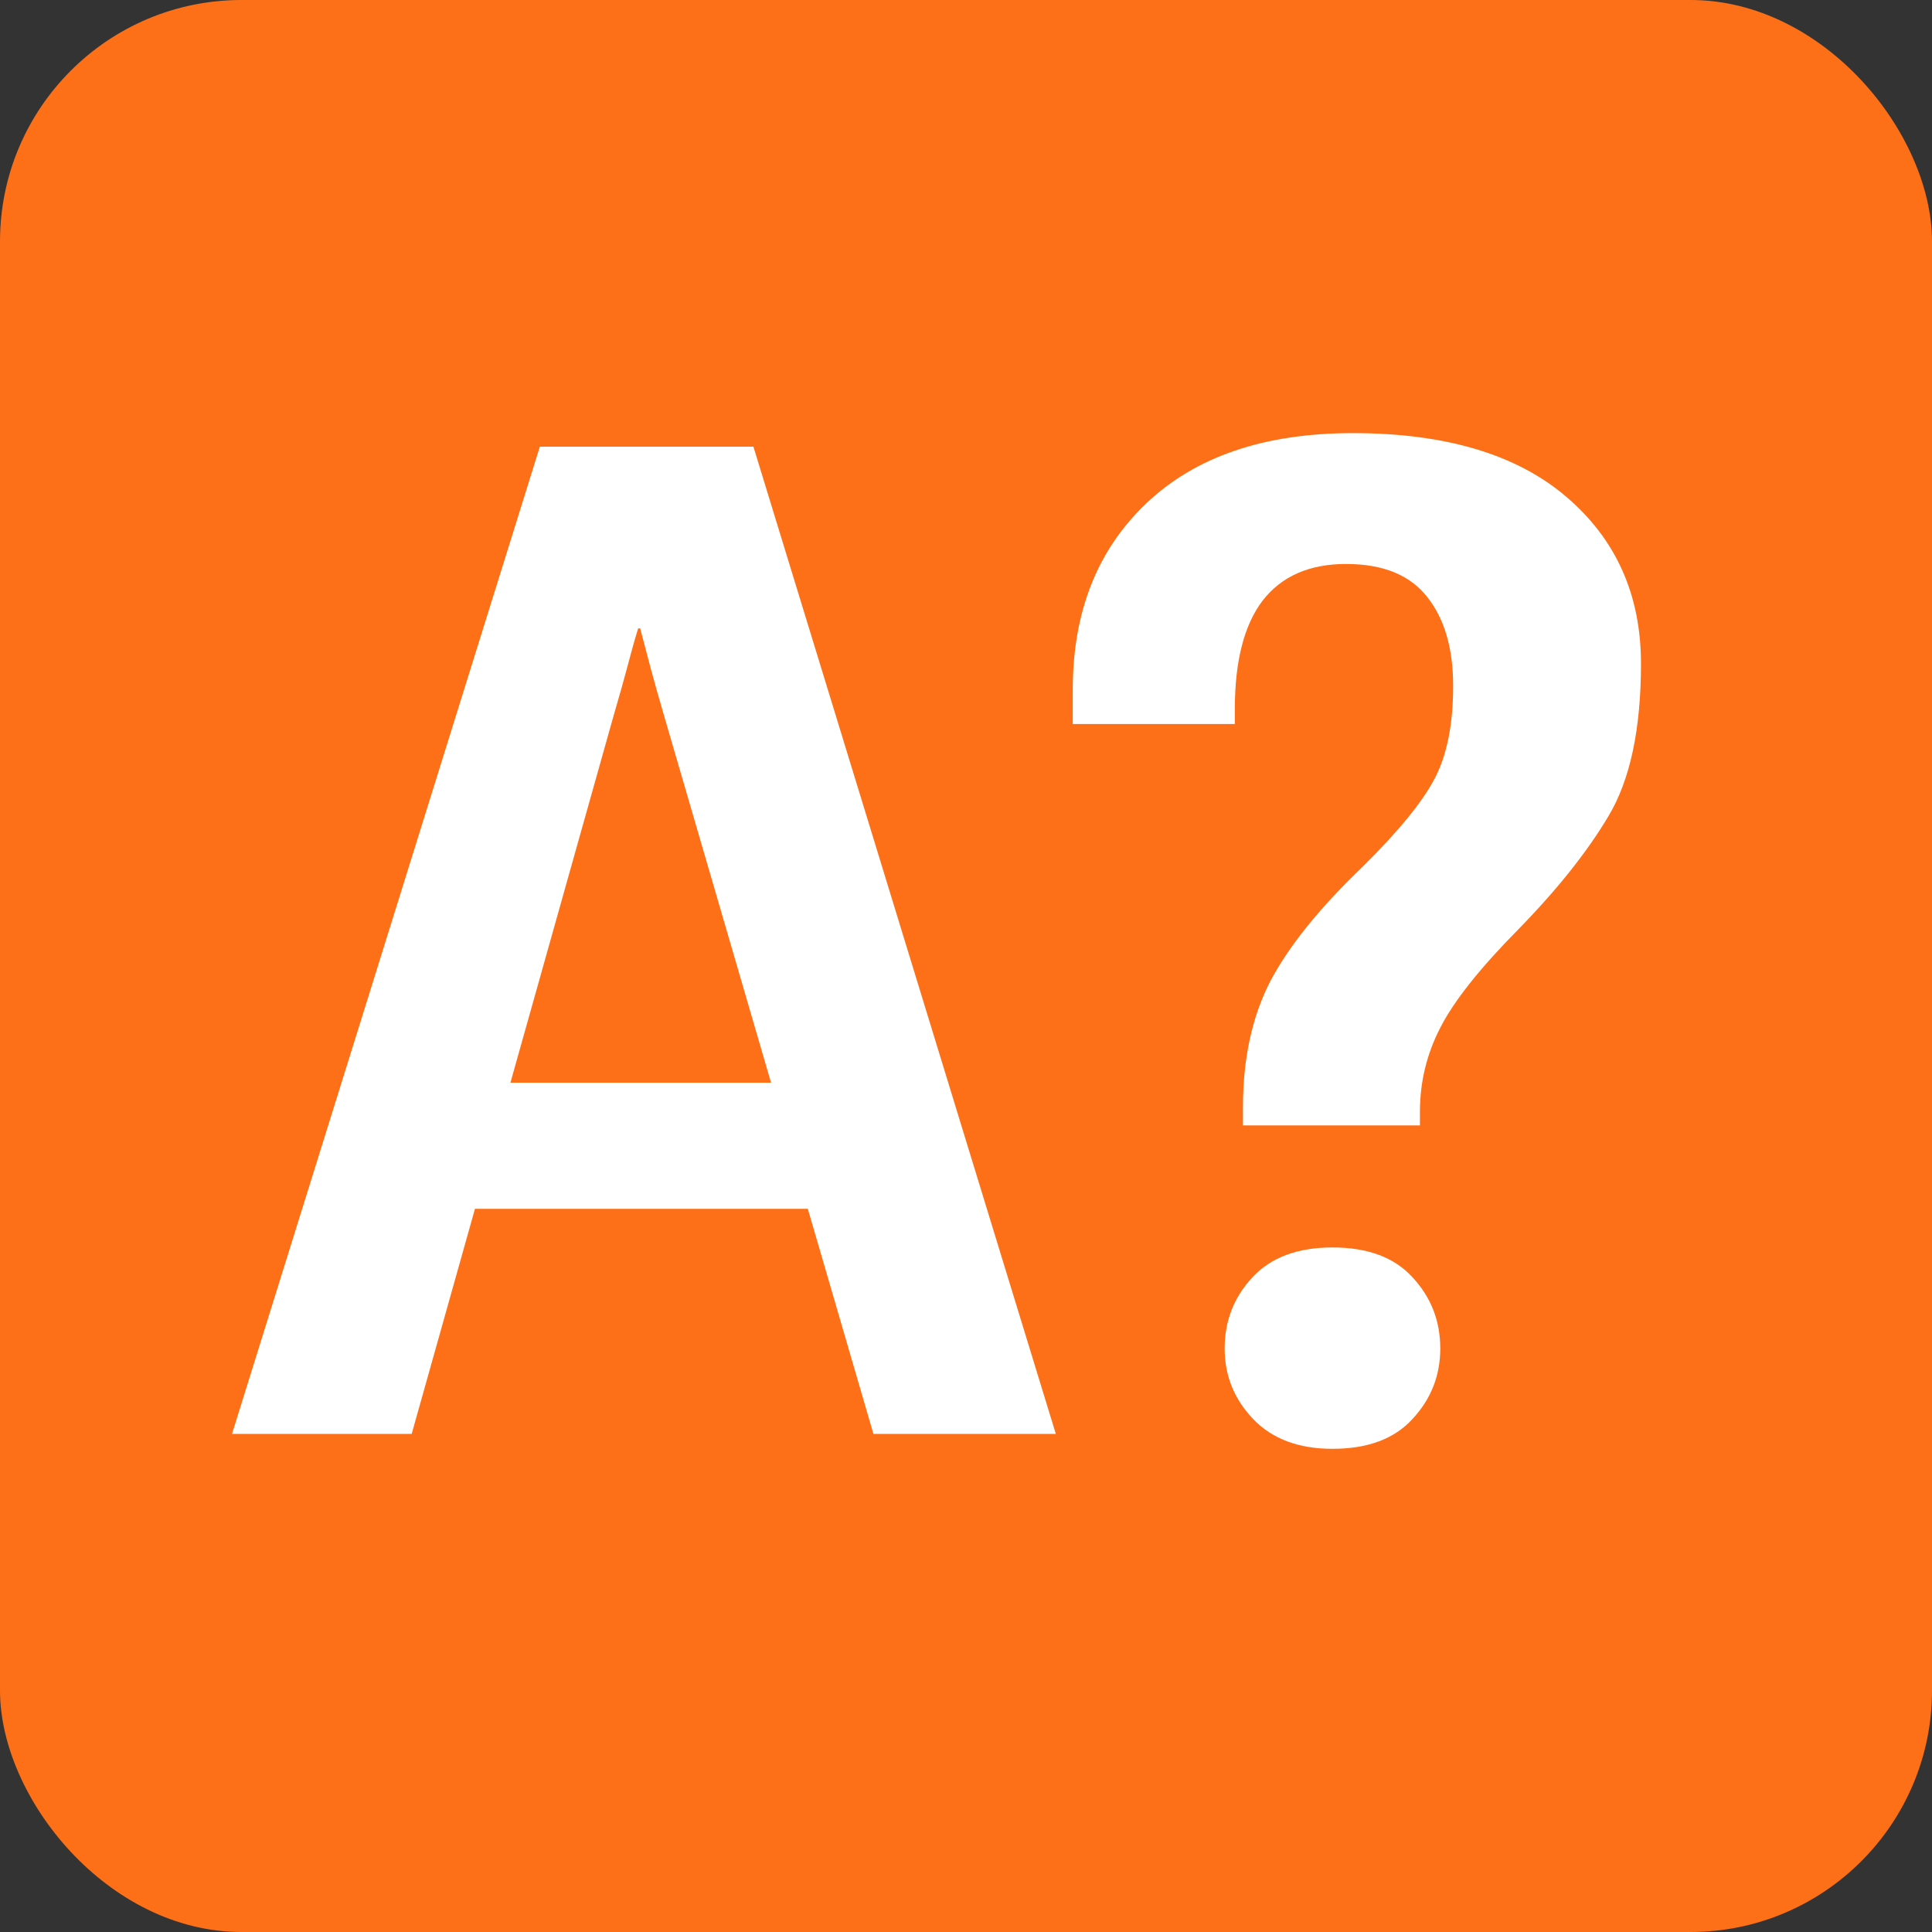 <svg width="128" height="128" viewBox="0 0 128 128" fill="none" xmlns="http://www.w3.org/2000/svg">
<rect x="0" y="0" width="128" height="128" fill="#333333" stroke="none"/>
<rect width="128" height="128" rx="16" fill="#FE7017"/>
<path d="M15.371 95L35.766 29.594H49.916L69.951 95H57.867L43.986 47.383C43.627 46.155 43.328 45.092 43.088 44.193C42.848 43.265 42.624 42.411 42.414 41.633H42.279C42.04 42.411 41.8 43.265 41.56 44.193C41.321 45.092 41.022 46.155 40.662 47.383L27.275 95H15.371ZM25.928 80.086L27.814 71.731H57.193L59.17 80.086H25.928ZM81.137 89.34C81.137 87.513 81.751 85.941 82.978 84.623C84.206 83.305 85.973 82.647 88.279 82.647C90.615 82.647 92.382 83.305 93.58 84.623C94.808 85.941 95.422 87.513 95.422 89.34C95.422 91.137 94.808 92.694 93.58 94.012C92.382 95.329 90.615 95.988 88.279 95.988C86.033 95.988 84.281 95.329 83.023 94.012C81.766 92.694 81.137 91.137 81.137 89.34ZM71.074 47.967V45.676C71.074 40.555 72.691 36.452 75.926 33.367C79.19 30.253 83.757 28.695 89.627 28.695C95.766 28.695 100.483 30.103 103.777 32.918C107.072 35.733 108.719 39.417 108.719 43.969C108.719 48.311 108 51.68 106.562 54.076C105.155 56.442 103.163 58.943 100.588 61.578C98.042 64.154 96.32 66.325 95.422 68.092C94.523 69.829 94.074 71.686 94.074 73.662V74.561H82.35V73.348C82.35 70.143 82.949 67.373 84.147 65.037C85.374 62.701 87.411 60.171 90.256 57.445C92.652 55.079 94.254 53.118 95.062 51.56C95.871 50.003 96.275 47.967 96.275 45.451C96.275 42.965 95.706 41.004 94.568 39.566C93.43 38.099 91.633 37.365 89.178 37.365C86.752 37.365 84.91 38.174 83.652 39.791C82.424 41.408 81.811 43.804 81.811 46.978V47.967H71.074Z" fill="white"/>
</svg>
